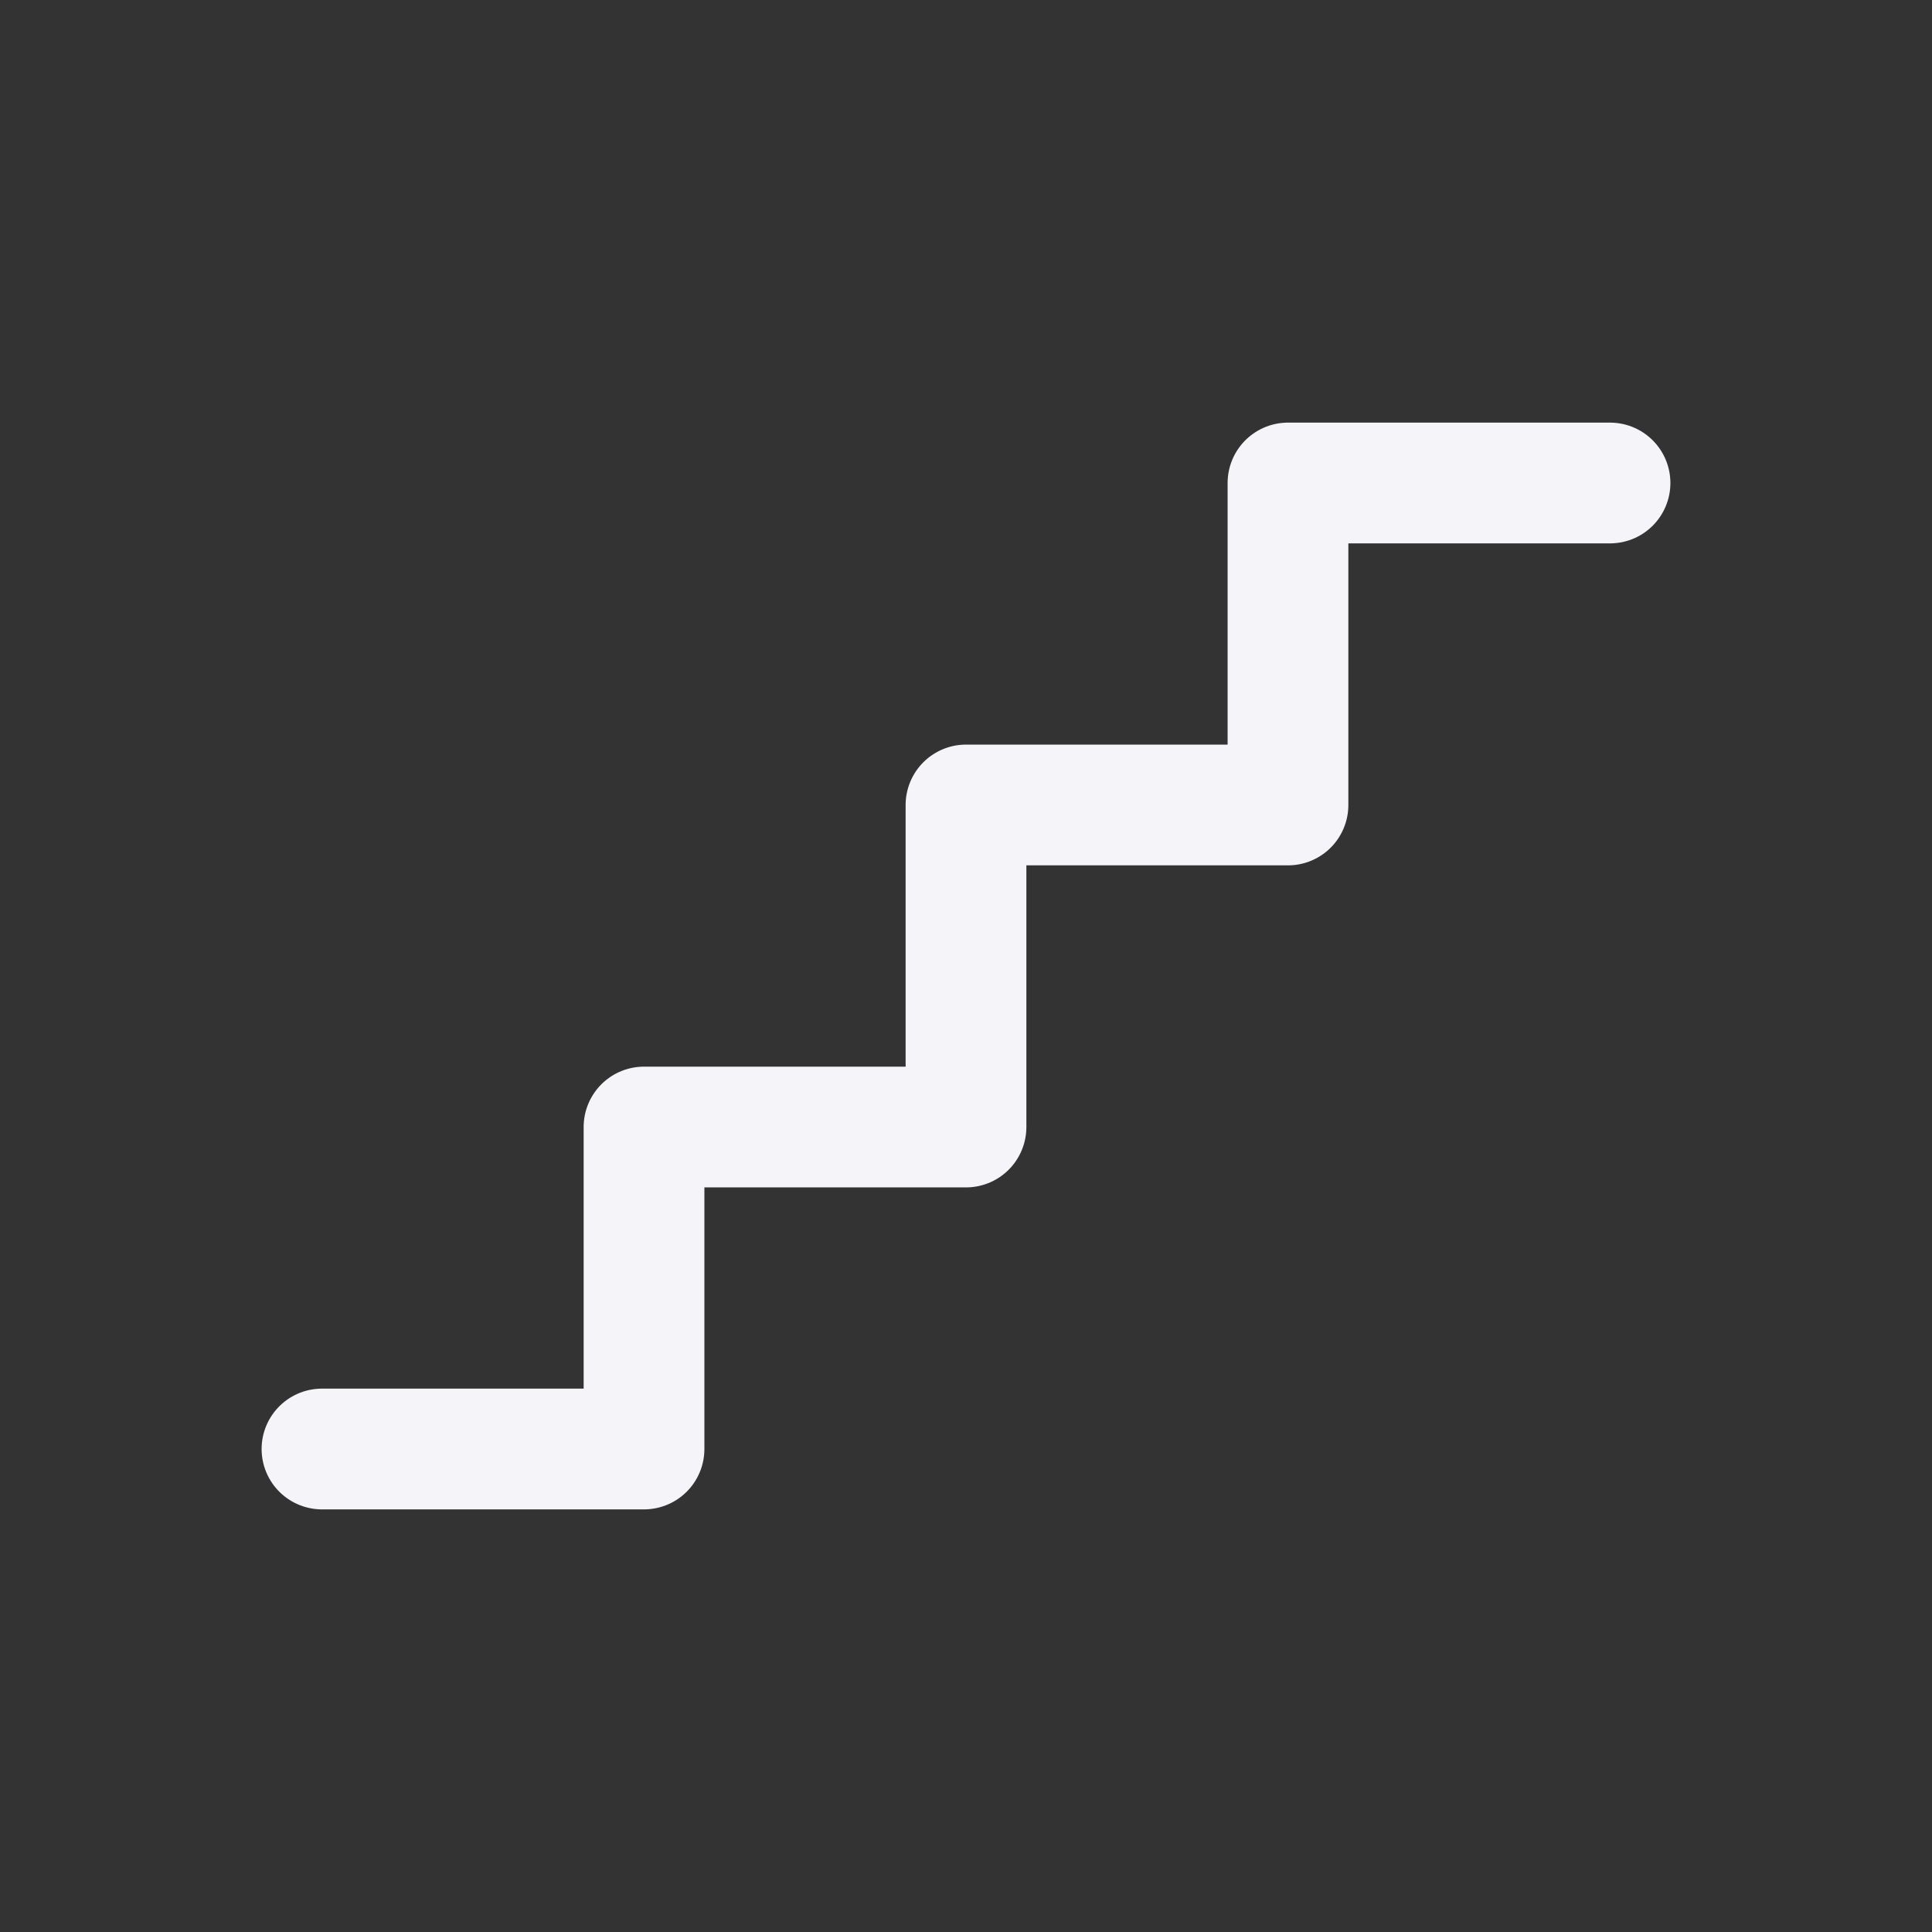 <?xml version="1.0" encoding="UTF-8"?> <svg xmlns="http://www.w3.org/2000/svg" width="32" height="32" viewBox="0 0 32 32" fill="none"><rect x="0" y="0" width="32" height="32" fill="#333333" stroke="none"/><g clip-path="url(#clip0_101_1541)"><path d="M5.333 24H10.667V18.667H16V13.333H21.333V8H26.667" stroke="#F4F4F9" stroke-width="2" stroke-linecap="round" stroke-linejoin="round"></path></g><defs><clipPath id="clip0_101_1541"><rect width="32" height="32" fill="white"></rect></clipPath></defs></svg> 